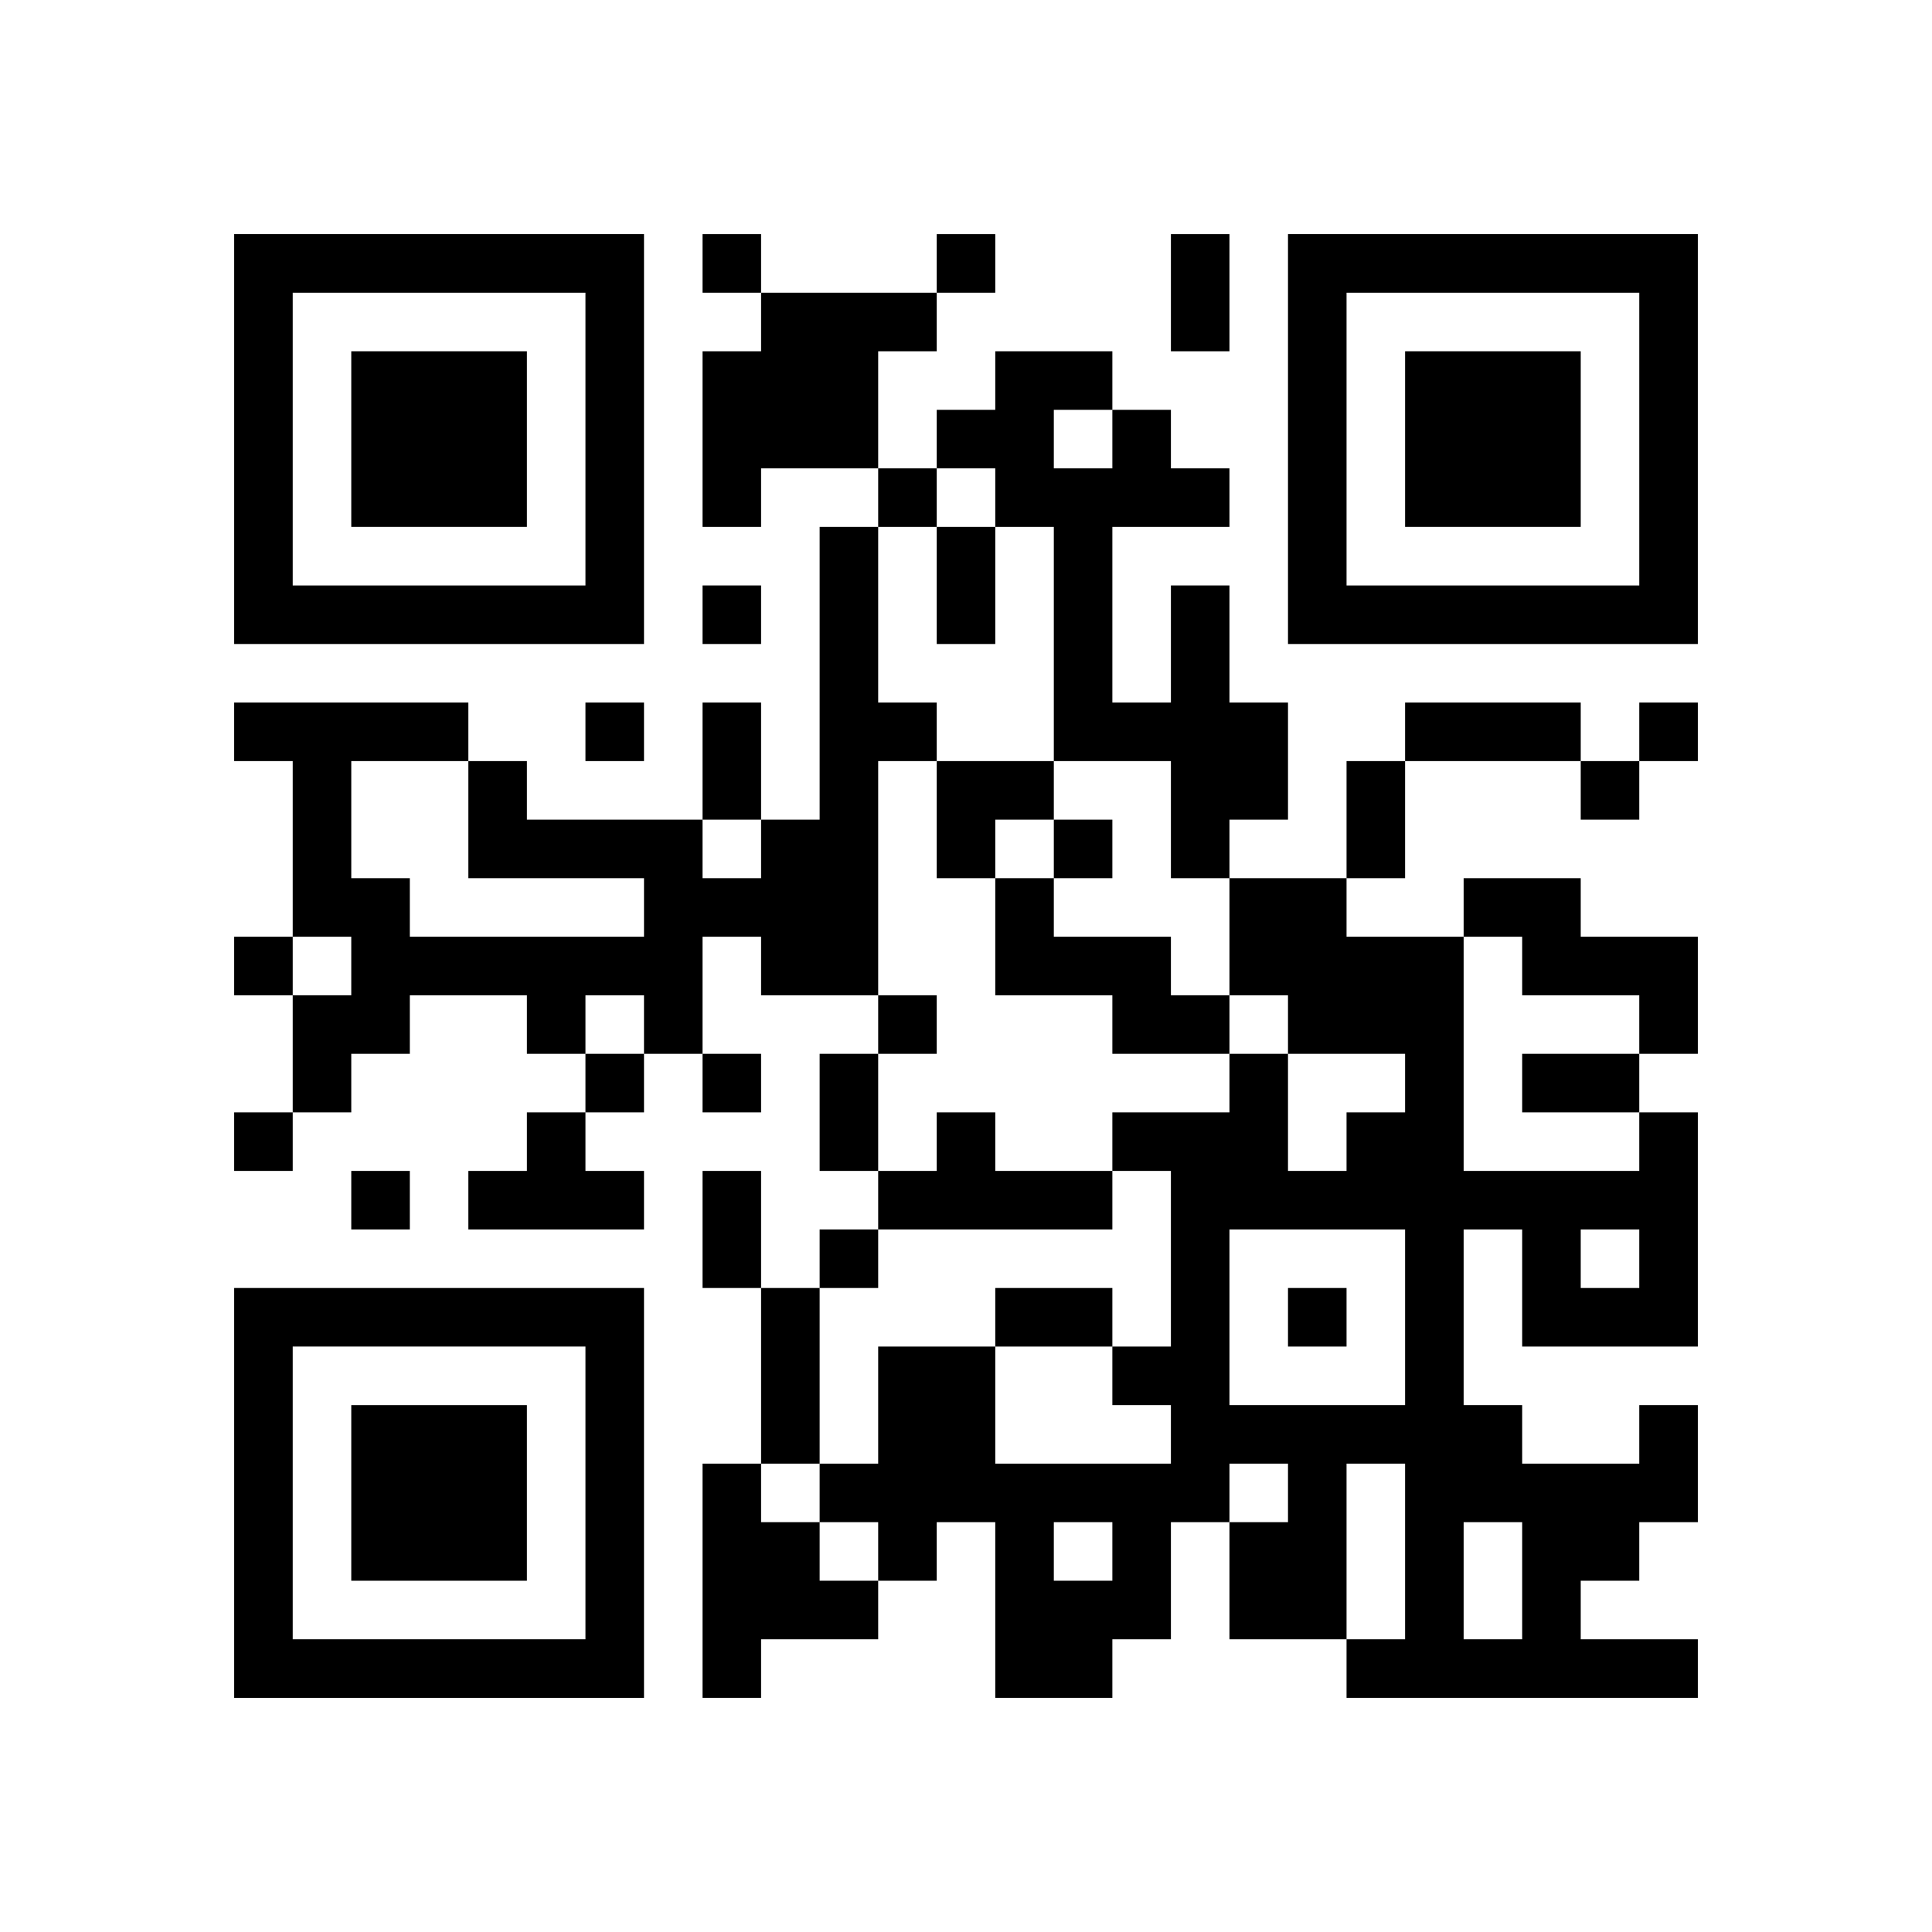 <?xml version="1.0" encoding="UTF-8" standalone="no"?>
<svg version="1.1" id="Layer_1" xmlns="http://www.w3.org/2000/svg" xmlns:xlink="http://www.w3.org/1999/xlink" x="0px" y="0px"
						viewBox="-4 -4 33 33" width="132" height="132" style="enable-background:new 0 0 550 550;" xml:space="preserve"><symbol id="tracker"><path d="m 0 7 0 7 7 0 0 -7 -7 0 z m 1 1 5 0 0 5 -5 0 0 -5 z m 1 1 0 3 3 0 0 -3 -3 0 z" style="fill:#000000;stroke:none"></path></symbol>
<use x="0" y="-7" xlink:href="#tracker"></use>
<use x="0" y="11" xlink:href="#tracker"></use>
<use x="18" y="-7" xlink:href="#tracker"></use>
<path d="M9,1 h3v1h-1v2h-2v1h-1v-3h1v-1 M10,5 h1v3h1v1h-1v4h-2v-1h-1v2h-1v-1h-1v1h-1v-1h-2v1h-1v1h-1v-2h1v-1h-1v-3h-1v-1h4v1h1v1h3v1h1v-1h1v-5 M4,11 v-2h-2v2h1v1h4v-1h-3 M16,6 h1v2h1v2h-1v1h-1v-2h-2v-4h-1v-1h-1v-1h1v-1h2v1h1v1h1v1h-2v3h1v-2 M14,3 v1h1v-1h-1 M13,11 h1v1h2v1h1v1h-2v-1h-2v-2 M21,11 h2v1h2v2h-1v-1h-2v-1h-1v-1 M5,15 h1v1h1v1h-3v-1h1v-1 M12,15 h1v1h2v1h-4v-1h1v-1 M24,20 h1v2h-1v1h-1v1h2v1h-6v-1h1v-3h-1v3h-2v-2h1v-1h-1v1h-1v2h-1v1h-2v-3h-1v1h-1v-1h-1v-1h1v-2h2v2h3v-1h-1v-1h1v-3h-1v-1h2v-1h1v2h1v-1h1v-1h-2v-1h-1v-2h2v1h2v4h3v-1h1v4h-3v-2h-1v3h1v1h2v-1 M17,17 v3h3v-3h-3 M23,17 v1h1v-1h-1 M14,22 v1h1v-1h-1 M21,22 v2h1v-2h-1 M8,21 h1v1h1v1h1v1h-2v1h-1v-4 M8,0 v1h1v-1h-1 M12,0 v1h1v-1h-1 M11,4 v1h1v-1h-1 M8,6 v1h1v-1h-1 M6,8 v1h1v-1h-1 M24,8 v1h1v-1h-1 M23,9 v1h1v-1h-1 M14,10 v1h1v-1h-1 M0,12 v1h1v-1h-1 M11,13 v1h1v-1h-1 M6,14 v1h1v-1h-1 M8,14 v1h1v-1h-1 M0,15 v1h1v-1h-1 M2,16 v1h1v-1h-1 M10,17 v1h1v-1h-1 M18,18 v1h1v-1h-1 M16,0 h1v2h-1v-2 M12,5 h1v2h-1v-2 M8,8 h1v2h-1v-2 M20,8 h3v1h-3v-1 M19,9 h1v2h-1v-2 M10,14 h1v2h-1v-2 M22,14 h2v1h-2v-1 M8,16 h1v2h-1v-2 M9,18 h1v3h-1v-3 M13,18 h2v1h-2v-1 M12,9 h2v1h-1v1h-1z" style="fill:#000000;stroke:none" ></path></svg>